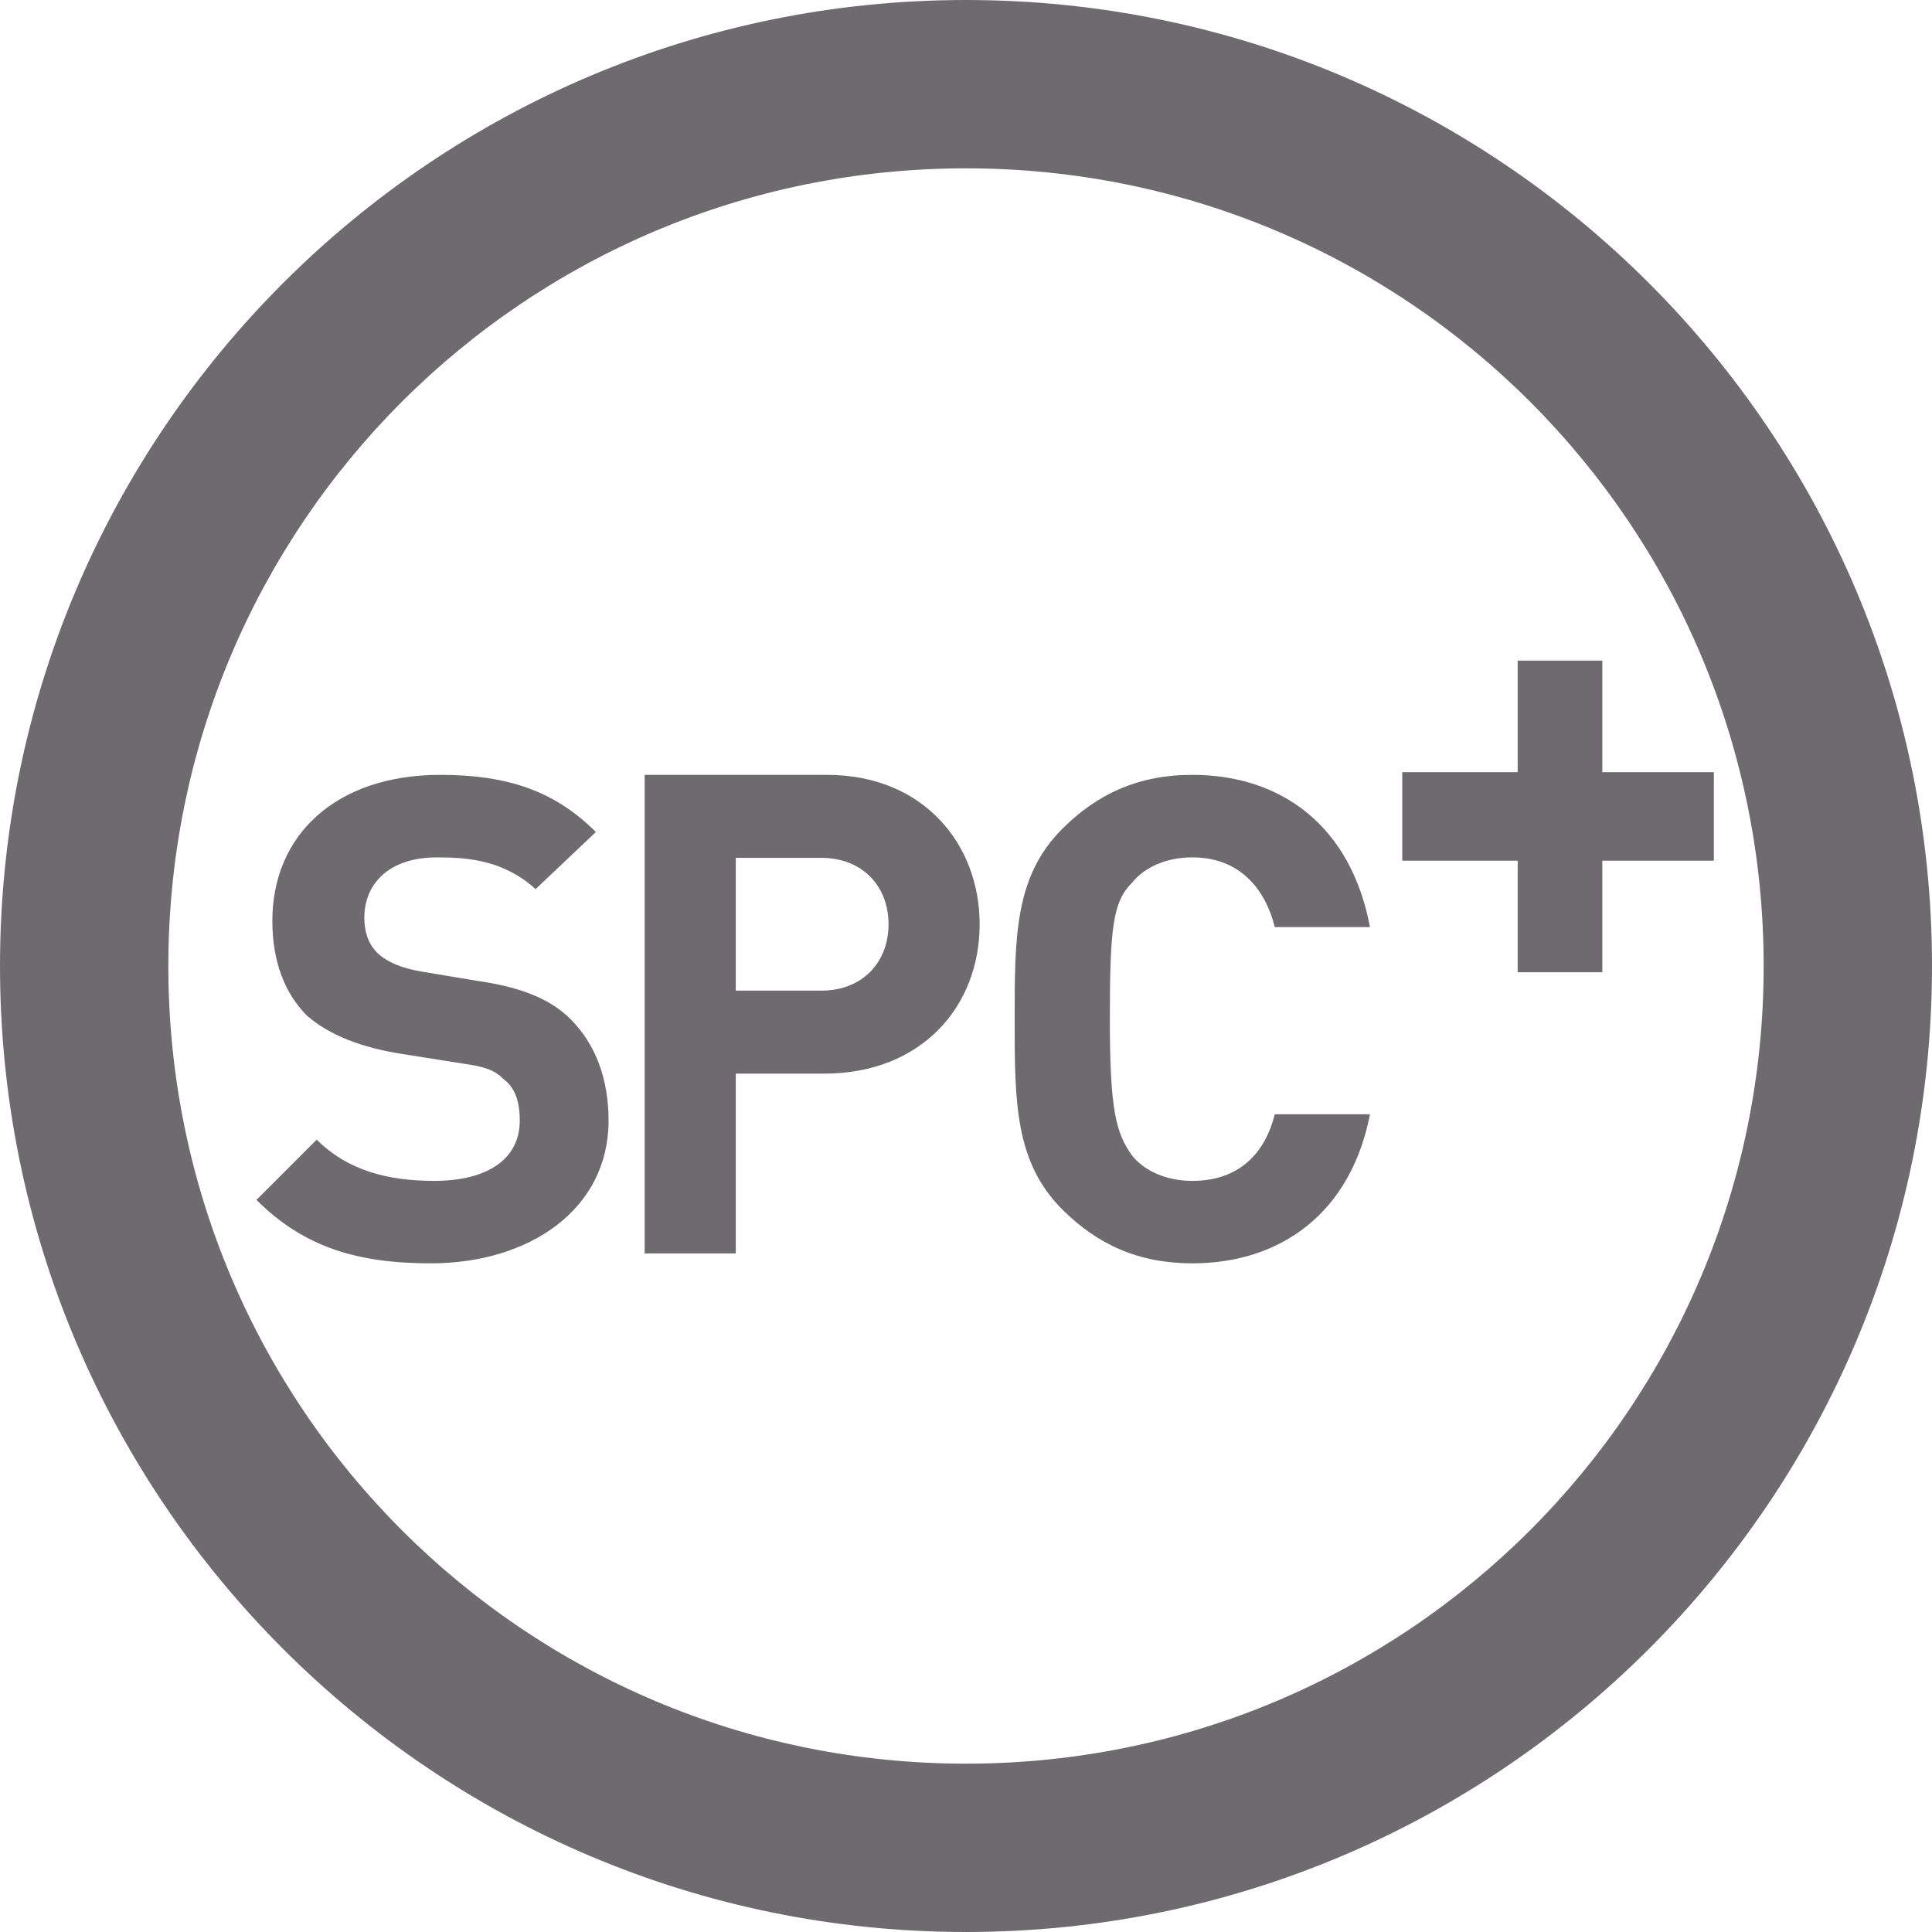 <svg width="31" height="31" viewBox="0 0 31 31" fill="none" xmlns="http://www.w3.org/2000/svg">
<path d="M27.5 13.81V12.39H25.71V10.6H24.352V12.39H22.5V13.81H24.352V15.6H25.71V13.81H27.5Z" fill="#6E6B6E"/>
<path d="M15.5 2.701C8.425 2.701 2.701 8.425 2.701 15.5C2.701 22.575 8.425 28.299 15.5 28.299C22.575 28.299 28.299 22.575 28.299 15.5C28.299 8.425 22.575 2.701 15.5 2.701ZM31 15.5C31 24.054 24.054 31 15.5 31C6.946 31 0 24.054 0 15.5C0 6.946 6.946 0 15.5 0C24.054 0 31 6.946 31 15.5Z" fill="#6E6B6E"/>
<path d="M6.914 20.271C5.744 20.271 4.879 20.017 4.115 19.253L5.082 18.286C5.591 18.795 6.253 18.948 6.965 18.948C7.831 18.948 8.34 18.592 8.34 17.981C8.34 17.727 8.289 17.472 8.085 17.319C7.932 17.167 7.78 17.116 7.423 17.065L6.456 16.912C5.795 16.81 5.286 16.607 4.93 16.301C4.573 15.945 4.37 15.436 4.37 14.774C4.37 13.4 5.388 12.433 7.067 12.433C8.136 12.433 8.899 12.688 9.561 13.35L8.594 14.266C8.085 13.807 7.525 13.757 7.016 13.757C6.202 13.757 5.846 14.215 5.846 14.724C5.846 14.927 5.897 15.131 6.049 15.284C6.202 15.436 6.456 15.538 6.762 15.589L7.678 15.742C8.39 15.843 8.849 16.047 9.154 16.352C9.561 16.759 9.765 17.319 9.765 17.981C9.765 19.406 8.492 20.271 6.914 20.271Z" fill="#6E6B6E"/>
<path d="M19.131 20.271C18.266 20.271 17.605 19.966 17.045 19.406C16.281 18.643 16.281 17.676 16.281 16.352C16.281 15.029 16.281 14.062 17.045 13.299C17.605 12.739 18.266 12.433 19.131 12.433C20.556 12.433 21.676 13.248 21.982 14.876H20.455C20.302 14.266 19.895 13.757 19.131 13.757C18.724 13.757 18.368 13.909 18.164 14.164C17.859 14.469 17.808 14.876 17.808 16.352C17.808 17.828 17.91 18.184 18.164 18.541C18.368 18.795 18.724 18.948 19.131 18.948C19.895 18.948 20.302 18.49 20.455 17.879H21.982C21.676 19.457 20.556 20.271 19.131 20.271Z" fill="#6E6B6E"/>
<path d="M14.257 14.83C14.257 15.451 13.827 15.895 13.182 15.895H11.806V13.765H13.182C13.827 13.765 14.257 14.209 14.257 14.83ZM15.719 14.83C15.719 13.543 14.816 12.433 13.268 12.433H10.344V20.112H11.806V17.227H13.225C14.773 17.227 15.719 16.162 15.719 14.83Z" fill="#6E6B6E"/>
</svg>
